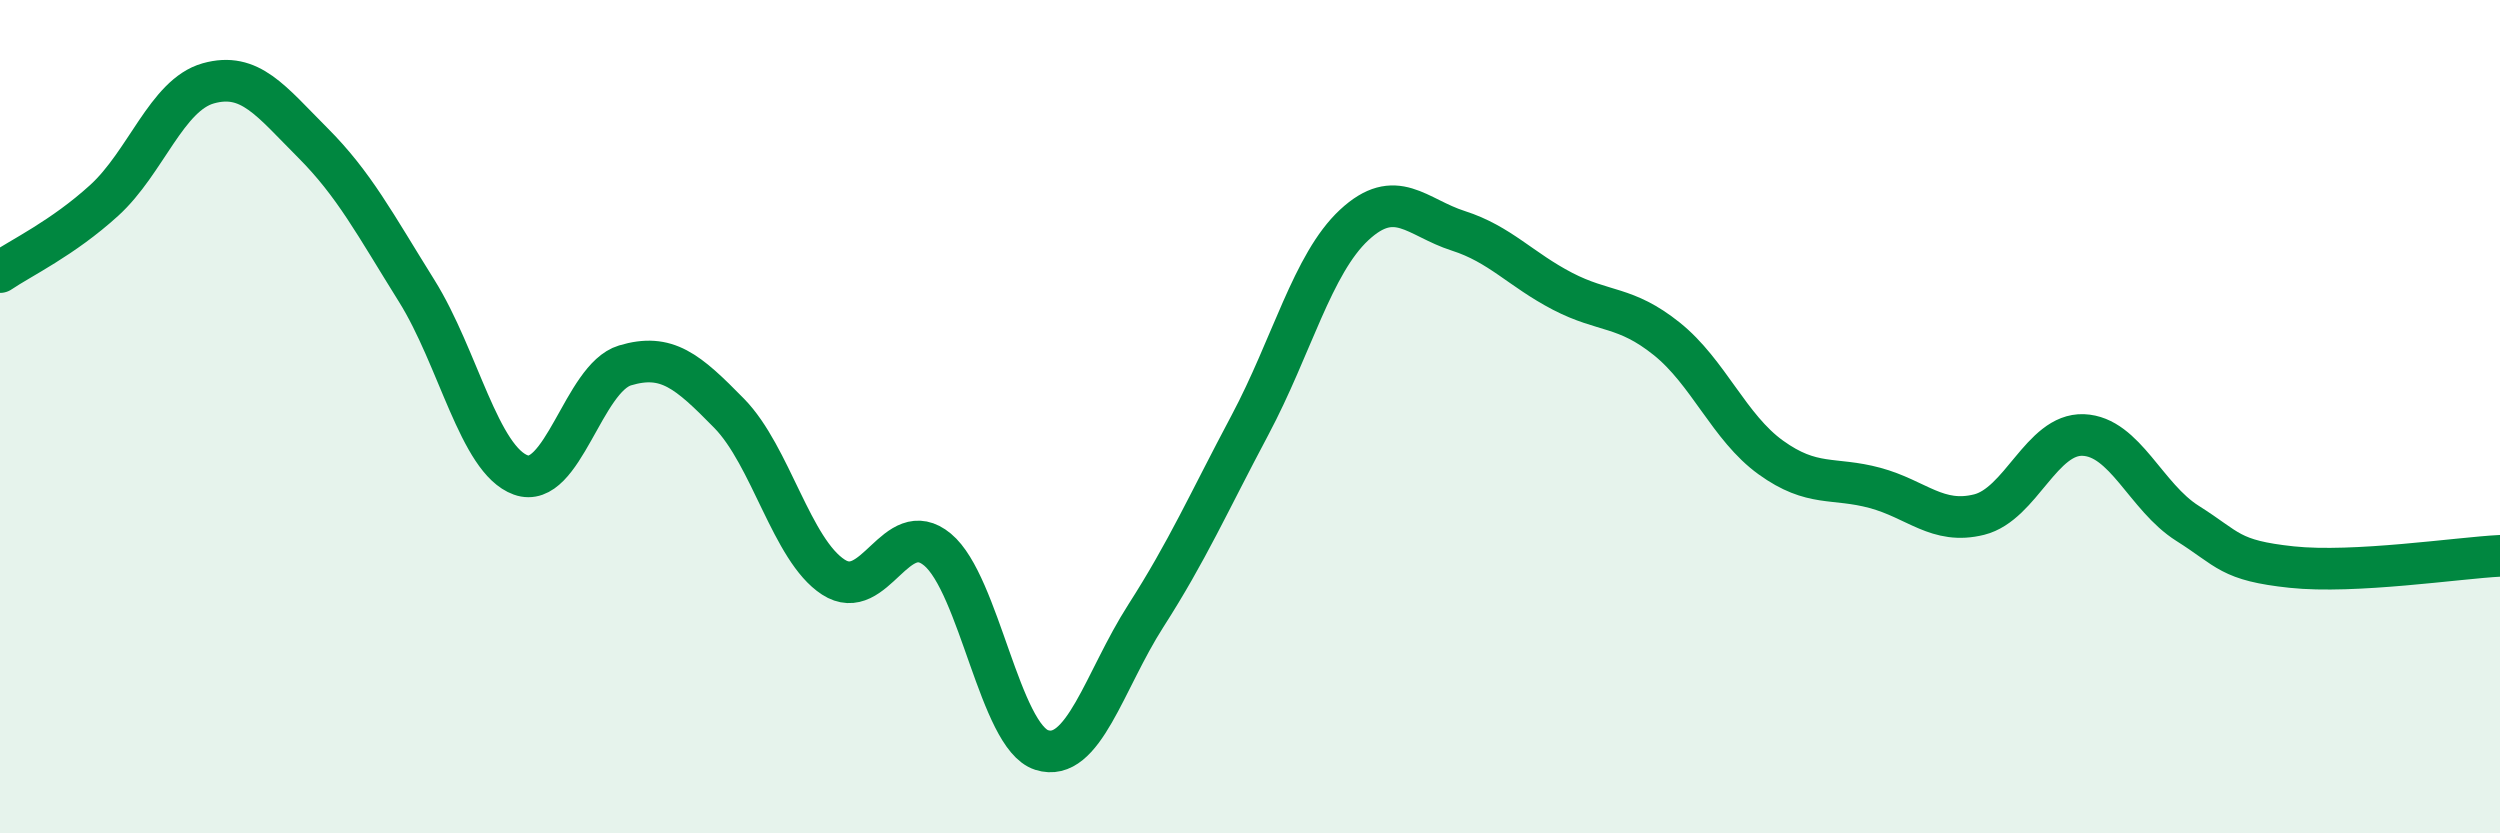
    <svg width="60" height="20" viewBox="0 0 60 20" xmlns="http://www.w3.org/2000/svg">
      <path
        d="M 0,6.53 C 0.5,6.19 1.5,5.72 2.5,4.81 C 3.5,3.9 4,2.28 5,2 C 6,1.72 6.5,2.42 7.5,3.42 C 8.5,4.42 9,5.38 10,6.98 C 11,8.58 11.5,11.04 12.5,11.4 C 13.5,11.76 14,9.07 15,8.77 C 16,8.47 16.5,8.9 17.5,9.92 C 18.5,10.94 19,13.2 20,13.85 C 21,14.5 21.5,12.36 22.5,13.19 C 23.5,14.02 24,17.68 25,18 C 26,18.32 26.5,16.34 27.5,14.78 C 28.5,13.22 29,12.08 30,10.2 C 31,8.32 31.5,6.33 32.5,5.4 C 33.5,4.47 34,5.22 35,5.54 C 36,5.86 36.5,6.47 37.5,6.99 C 38.5,7.51 39,7.33 40,8.13 C 41,8.93 41.5,10.26 42.5,10.98 C 43.5,11.7 44,11.44 45,11.71 C 46,11.98 46.5,12.6 47.5,12.35 C 48.5,12.1 49,10.4 50,10.44 C 51,10.48 51.5,11.93 52.5,12.56 C 53.5,13.19 53.5,13.45 55,13.61 C 56.5,13.77 59,13.39 60,13.34L60 20L0 20Z"
        fill="#008740"
        opacity="0.1"
        stroke-linecap="round"
        stroke-linejoin="round"
      />
      <path
        d="M 0,6.53 C 0.5,6.19 1.5,5.72 2.5,4.81 C 3.5,3.9 4,2.28 5,2 C 6,1.72 6.5,2.42 7.5,3.42 C 8.5,4.42 9,5.38 10,6.98 C 11,8.58 11.5,11.04 12.5,11.4 C 13.5,11.76 14,9.07 15,8.77 C 16,8.47 16.5,8.9 17.5,9.92 C 18.5,10.94 19,13.2 20,13.85 C 21,14.5 21.5,12.36 22.5,13.19 C 23.5,14.02 24,17.68 25,18 C 26,18.32 26.5,16.34 27.5,14.78 C 28.5,13.22 29,12.08 30,10.2 C 31,8.32 31.5,6.33 32.5,5.4 C 33.5,4.47 34,5.22 35,5.54 C 36,5.86 36.5,6.47 37.5,6.99 C 38.5,7.51 39,7.33 40,8.13 C 41,8.93 41.5,10.26 42.5,10.98 C 43.5,11.7 44,11.44 45,11.71 C 46,11.98 46.5,12.6 47.5,12.35 C 48.5,12.1 49,10.4 50,10.44 C 51,10.48 51.5,11.93 52.5,12.56 C 53.5,13.19 53.5,13.45 55,13.61 C 56.5,13.77 59,13.39 60,13.34"
        stroke="#008740"
        stroke-width="1"
        fill="none"
        stroke-linecap="round"
        stroke-linejoin="round"
      />
    </svg>
  
